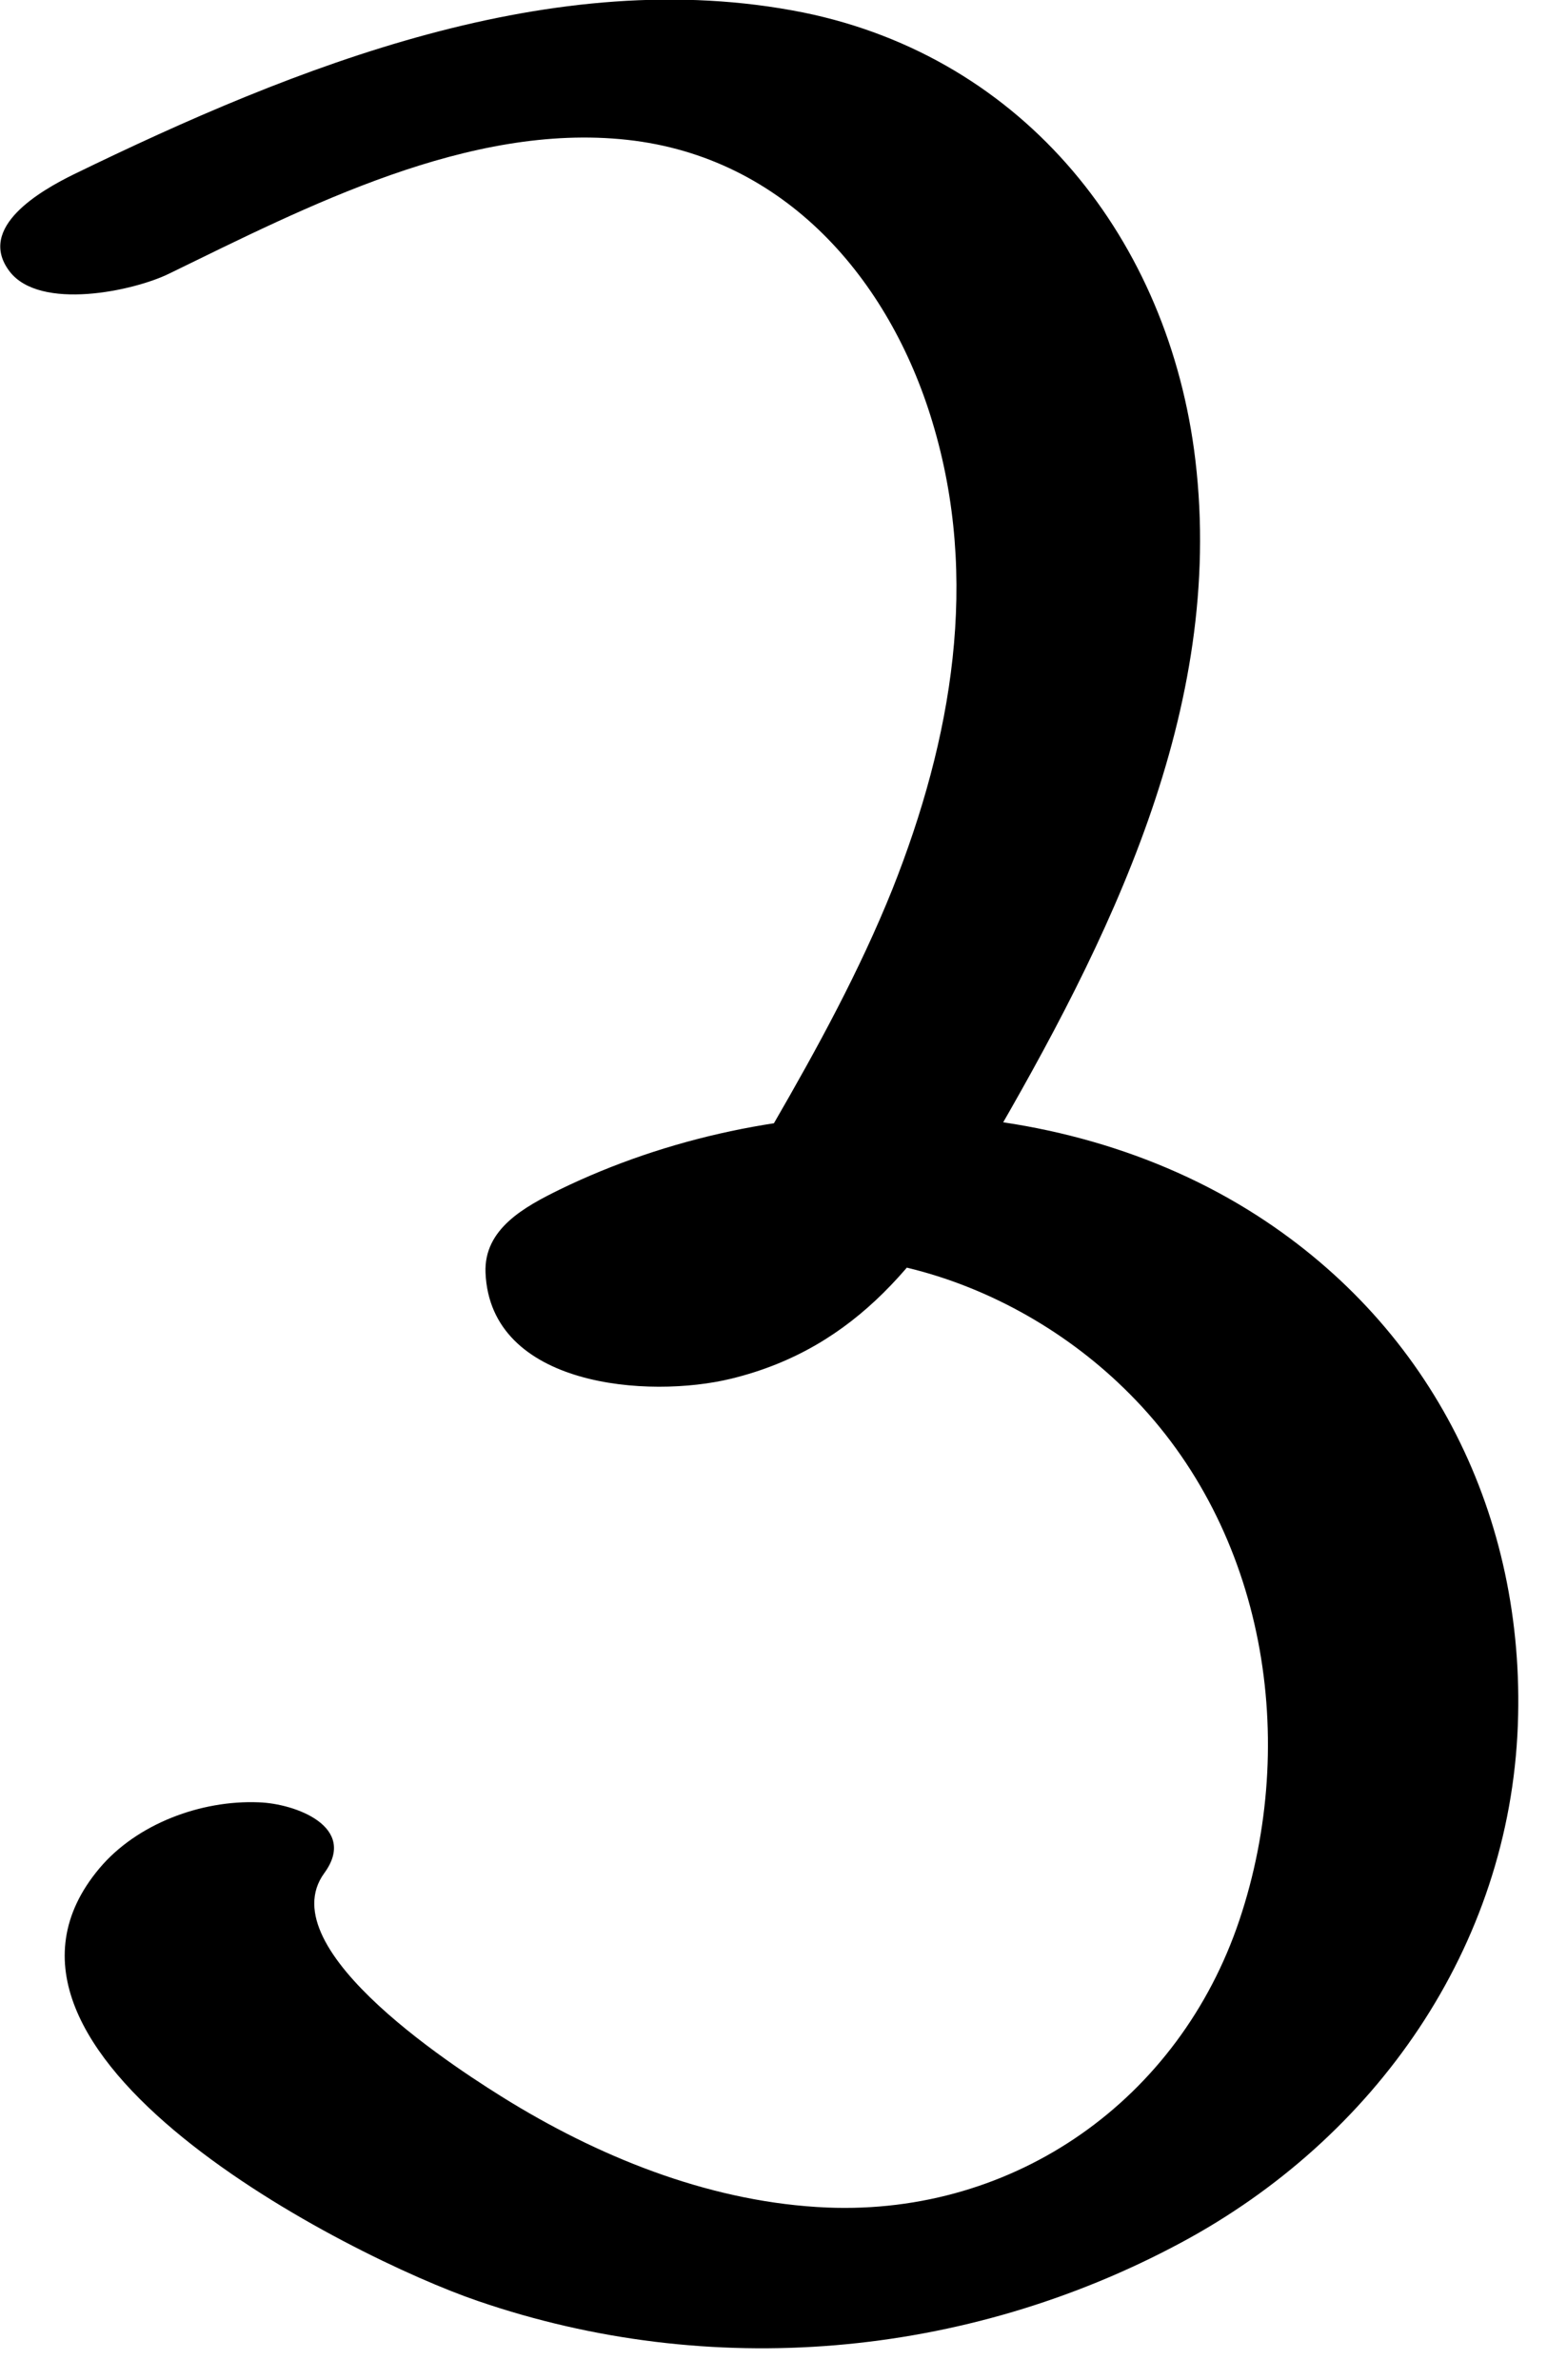 <svg xmlns="http://www.w3.org/2000/svg" fill="none" viewBox="0 0 26 40" height="40" width="26">
<g clip-path="url(#clip0_6_4516)">
<path fill="black" d="M2.84 4.6C5.16 3.47 7.88 2.06 10.54 2.35C13.2 2.64 14.95 4.7 15.67 7.09C16.47 9.73 16 12.42 15 14.94C14.45 16.31 13.74 17.61 13 18.89C12.63 19.52 12.28 20.18 11.85 20.78C11.79 20.88 11.72 20.97 11.64 21.05C11.3 21.41 11.6 21.38 12.54 20.95C12.52 21 12.3 20.34 12.3 20.3L11.05 21.7C13.72 20.4 16.96 21.38 18.99 23.43C21.27 25.72 21.84 29.26 20.83 32.27C19.82 35.28 17.07 37.23 13.9 37.1C12.02 37.02 10.2 36.31 8.6 35.34C7.78 34.84 4.51 32.77 5.45 31.48C6.02 30.7 4.96 30.31 4.35 30.29C3.38 30.25 2.3 30.65 1.67 31.4C-0.93 34.5 5.89 37.94 8.03 38.67C11.93 40.01 16.22 39.64 19.85 37.69C23.11 35.94 25.37 32.73 25.51 28.99C25.64 25.5 24.08 22.33 21.13 20.43C17.71 18.23 13.01 18.24 9.41 19.99C8.82 20.28 8.13 20.65 8.16 21.39C8.24 23.31 10.9 23.51 12.29 23.17C14.42 22.65 15.54 21.13 16.59 19.33C18.64 15.81 20.59 11.93 20.09 7.73C19.65 4.04 17.23 0.97 13.5 0.21C9.3 -0.63 4.96 1.12 1.24 2.93C0.69 3.2 -0.4 3.82 0.16 4.56C0.67 5.23 2.25 4.89 2.84 4.6Z"></path>
</g>
<defs>
<clipPath id="clip0_6_4516">
<rect fill="white" height="39.47" width="25.53"></rect>
</clipPath>
</defs>
</svg>
